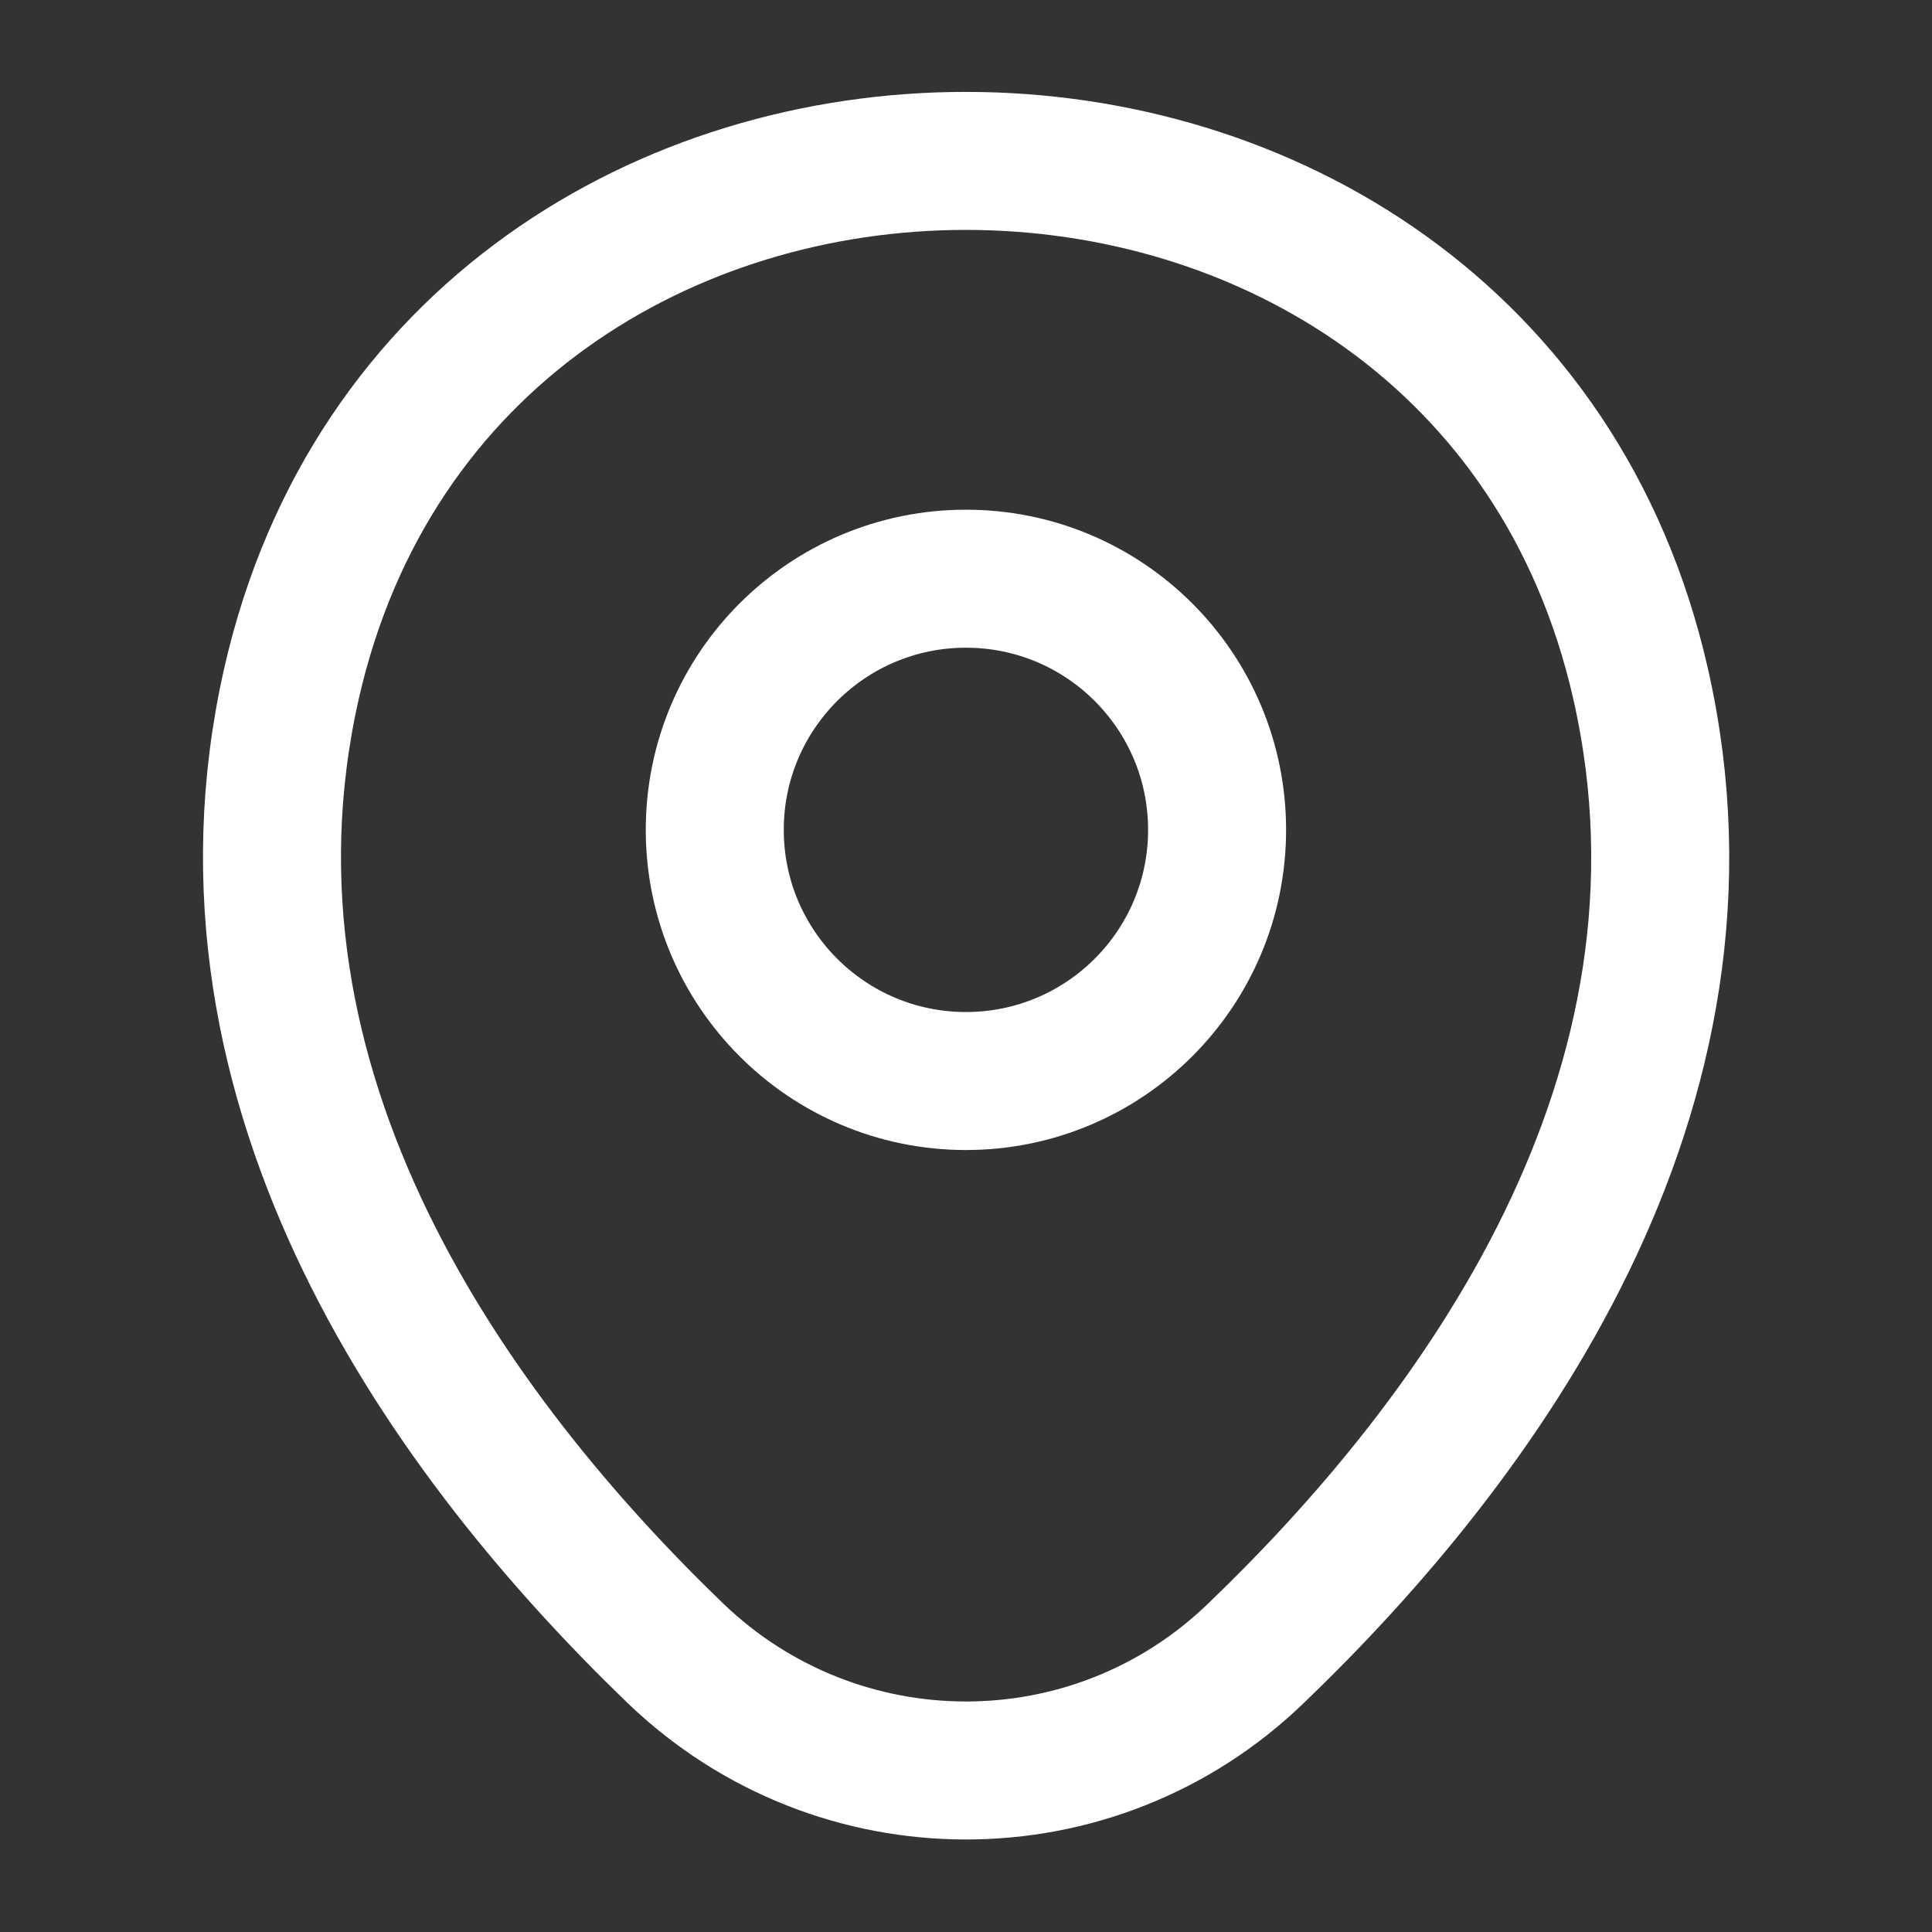 <svg width="28" height="28" viewBox="0 0 28 28" fill="none" xmlns="http://www.w3.org/2000/svg">
<rect x="0" y="0" width="28" height="28" fill="#333333" stroke="none"/>
<path d="M13.999 15.667C16.01 15.667 17.639 14.037 17.639 12.027C17.639 10.016 16.01 8.387 13.999 8.387C11.989 8.387 10.359 10.016 10.359 12.027C10.359 14.037 11.989 15.667 13.999 15.667Z" stroke="white" stroke-width="2"/>
<path d="M4.225 9.904C6.523 -0.2 21.491 -0.188 23.778 9.915C25.12 15.842 21.433 20.859 18.201 23.962C15.856 26.225 12.146 26.225 9.79 23.962C6.57 20.859 2.883 15.83 4.225 9.904Z" stroke="white" stroke-width="2"/>
</svg>
